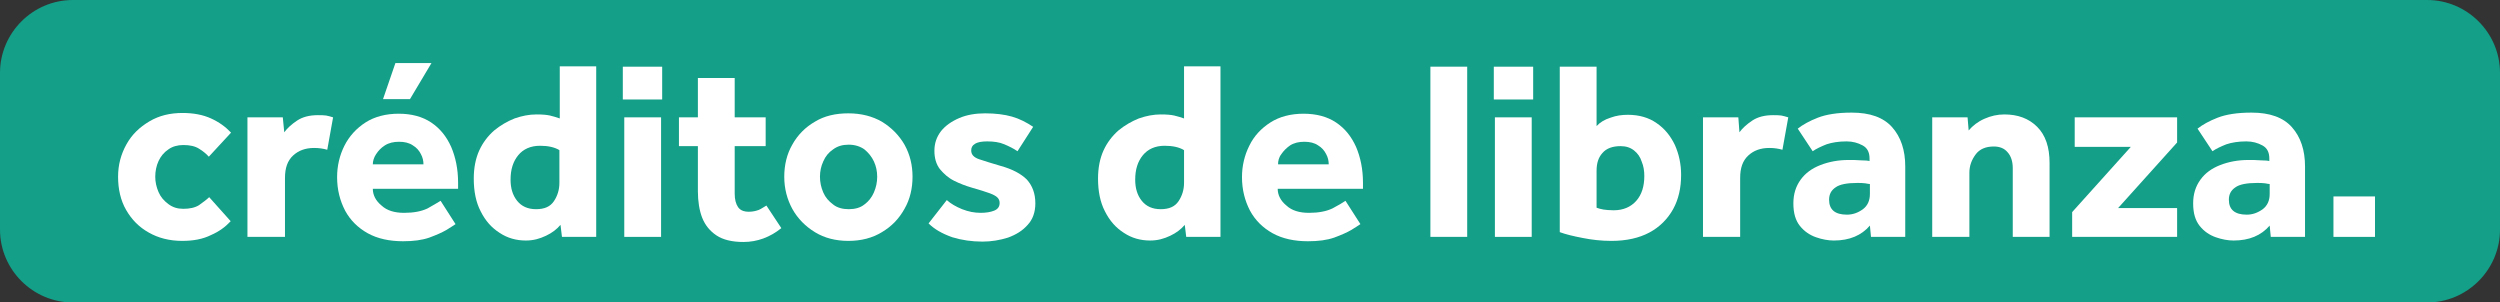 <?xml version="1.0" encoding="utf-8"?>
<!-- Generator: Adobe Illustrator 28.3.0, SVG Export Plug-In . SVG Version: 6.00 Build 0)  -->
<svg version="1.1" id="Capa_1" xmlns="http://www.w3.org/2000/svg" xmlns:xlink="http://www.w3.org/1999/xlink" x="0px" y="0px"
	 viewBox="0 0 686 83" style="enable-background:new 0 0 686 83;" xml:space="preserve">
<rect x="0" y="0" width="686" height="83" fill="#333333" stroke="none"/>
<style type="text/css">
	.st0{fill:#139F88;}
	.st1{enable-background:new    ;}
	.st2{fill:#FFFFFF;}
</style>
<g id="TEX" transform="translate(-621 -454)">
	<path id="Rectángulo_147" class="st0" d="M641,454h646c11,0,20,9,20,20v43c0,11-9,20-20,20H641c-11,0-20-9-20-20v-43
		C621,463,630,454,641,454z"/>
	<g class="st1">
		<path class="st2" d="M678.4,508.1l5.9,6.6c-1.4,1.5-3.1,2.8-5.4,3.8c-2.2,1.1-4.8,1.6-7.9,1.6c-3.5,0-6.6-0.8-9.2-2.3
			c-2.7-1.5-4.7-3.6-6.2-6.2c-1.5-2.6-2.2-5.7-2.2-9.1c0-3.3,0.8-6.2,2.3-8.9s3.6-4.7,6.3-6.3c2.7-1.6,5.7-2.3,9.1-2.3
			c3,0,5.6,0.5,7.8,1.5c2.2,1,4,2.3,5.5,3.9l-6.1,6.6c-0.7-0.8-1.7-1.6-2.7-2.2c-1.1-0.7-2.5-1-4.3-1c-1.6,0-3,0.4-4.1,1.2
			c-1.2,0.8-2.1,1.9-2.7,3.2s-0.9,2.8-0.9,4.3c0,1.4,0.3,2.8,0.9,4.2s1.5,2.4,2.7,3.3c1.2,0.9,2.5,1.3,4.1,1.3c1.7,0,3.2-0.3,4.3-1
			C676.7,509.5,677.7,508.8,678.4,508.1z"/>
		<path class="st2" d="M688.9,519v-32.8h9.7l0.4,4.1c0.8-1.1,2-2.2,3.5-3.2c1.5-1,3.4-1.5,5.7-1.5c0.9,0,1.6,0,2.3,0.1
			c0.6,0.1,1.2,0.3,1.9,0.5l-1.6,8.9c-1-0.3-2.2-0.5-3.6-0.5c-2.4,0-4.3,0.7-5.8,2.1c-1.5,1.4-2.2,3.4-2.2,6.1V519H688.9z"/>
		<path class="st2" d="M741.9,509.1l4.1,6.4c-0.5,0.3-1.3,0.9-2.5,1.6c-1.2,0.7-2.8,1.4-4.7,2.1c-2,0.7-4.4,1-7.2,1
			c-3.7,0-7-0.7-9.7-2.2c-2.7-1.5-4.8-3.6-6.2-6.2c-1.4-2.7-2.2-5.7-2.2-9.2c0-3.1,0.7-6,2-8.6s3.3-4.8,5.8-6.4
			c2.5-1.6,5.6-2.4,9.1-2.4c3.5,0,6.5,0.8,8.9,2.4c2.4,1.6,4.2,3.8,5.5,6.7c1.2,2.8,1.9,6.1,1.9,9.8v1.7h-23.4
			c0,1.7,0.8,3.3,2.4,4.6c1.5,1.4,3.6,2,6.2,2c2.6,0,4.7-0.4,6.4-1.2C739.9,510.3,741.1,509.6,741.9,509.1z M723.3,499.1h13.9
			c0-0.9-0.2-1.9-0.7-2.8c-0.5-1-1.2-1.8-2.2-2.4c-1-0.7-2.3-1-3.8-1s-2.8,0.3-3.9,1c-1.1,0.7-1.8,1.5-2.4,2.4
			C723.6,497.2,723.3,498.2,723.3,499.1z M726.1,481.2l3.4-9.9h9.9l-5.9,9.9H726.1z"/>
		<path class="st2" d="M775.2,519l-0.4-3.3c-1,1.2-2.3,2.2-4,3s-3.4,1.3-5.5,1.3c-2.7,0-5.1-0.7-7.2-2.1c-2.2-1.4-3.9-3.3-5.2-5.9
			c-1.3-2.5-1.9-5.5-1.9-9c0-2.9,0.5-5.5,1.5-7.7c1-2.2,2.4-4,4.1-5.5c1.7-1.4,3.6-2.5,5.6-3.3c2-0.7,4-1.1,6-1.1
			c1.6,0,2.8,0.1,3.7,0.3c0.9,0.2,1.8,0.5,2.7,0.8v-14.3h10V519H775.2z M774.5,504.2v-9c-1.3-0.8-3.1-1.2-5.3-1.2
			c-2.6,0-4.6,0.9-6,2.6c-1.4,1.7-2.1,3.9-2.1,6.7c0,2.4,0.6,4.3,1.8,5.8c1.2,1.5,2.9,2.3,5.2,2.3c2.3,0,3.9-0.7,4.9-2.2
			C774,507.7,774.5,506,774.5,504.2z"/>
		<path class="st2" d="M791.9,481.3v-9h10.8v9H791.9z M792.3,519v-32.8h10.1V519H792.3z"/>
		<path class="st2" d="M812.5,506.5v-12.4h-5.2v-7.9h5.2v-10.8h10.1v10.8h8.5v7.9h-8.5v13c0,1.6,0.3,2.8,0.9,3.7
			c0.6,0.9,1.6,1.3,3,1.3c1,0,1.9-0.2,2.7-0.5c0.7-0.3,1.4-0.8,2.1-1.2l4.1,6.2c-3.1,2.5-6.6,3.8-10.4,3.8c-3.1,0-5.6-0.6-7.4-1.8
			c-1.8-1.2-3.1-2.8-3.9-4.8S812.5,509.2,812.5,506.5z"/>
		<path class="st2" d="M836.2,502.5c0-3.2,0.7-6.2,2.2-8.8c1.5-2.7,3.6-4.8,6.2-6.3c2.6-1.6,5.7-2.3,9.2-2.3s6.6,0.8,9.2,2.3
			c2.6,1.6,4.7,3.7,6.2,6.3c1.5,2.7,2.2,5.6,2.2,8.8s-0.7,6.2-2.2,8.8c-1.5,2.7-3.5,4.8-6.2,6.4c-2.6,1.6-5.7,2.4-9.2,2.4
			s-6.6-0.8-9.2-2.4c-2.6-1.6-4.7-3.7-6.2-6.4C837,508.7,836.2,505.8,836.2,502.5z M853.9,511.4c1.7,0,3.2-0.4,4.3-1.3
			c1.1-0.8,2-1.9,2.6-3.3c0.6-1.4,0.9-2.8,0.9-4.3c0-1.5-0.3-2.9-0.9-4.2c-0.6-1.3-1.5-2.4-2.6-3.3c-1.1-0.8-2.6-1.3-4.3-1.3
			c-1.7,0-3.1,0.4-4.3,1.3c-1.2,0.8-2.1,1.9-2.7,3.3c-0.6,1.3-0.9,2.7-0.9,4.2c0,1.5,0.3,2.9,0.9,4.3c0.6,1.4,1.5,2.4,2.7,3.3
			C850.7,511,852.2,511.4,853.9,511.4z"/>
		<path class="st2" d="M875.8,515.3l5-6.4c1.1,1,2.5,1.8,4.2,2.5c1.8,0.7,3.4,1,5.1,1c1.5,0,2.7-0.2,3.7-0.6c1-0.4,1.5-1.1,1.5-2.1
			c0-0.6-0.2-1.1-0.6-1.5c-0.4-0.4-1.1-0.8-2.2-1.2c-1.1-0.4-2.7-0.9-4.8-1.5c-1.7-0.5-3.3-1.1-4.9-1.9c-1.6-0.8-2.8-1.9-3.9-3.2
			c-1-1.3-1.5-3-1.5-5c0-2.1,0.6-3.8,1.8-5.4c1.2-1.5,2.9-2.7,5-3.6c2.1-0.9,4.5-1.3,7.1-1.3c2.8,0,5.3,0.3,7.4,0.9
			c2.1,0.6,4,1.6,5.8,2.8l-4.3,6.7c-1-0.7-2.2-1.3-3.6-1.9c-1.4-0.6-3-0.8-4.7-0.8c-1.5,0-2.7,0.2-3.4,0.7c-0.7,0.4-1,1-1,1.8
			c0,1.1,0.7,1.9,2.2,2.4c1.5,0.5,3.4,1.1,5.8,1.8c3.3,0.9,5.7,2.2,7.3,3.8c1.5,1.7,2.3,3.8,2.3,6.5c0,2.4-0.7,4.4-2.1,5.9
			c-1.4,1.6-3.2,2.7-5.4,3.5c-2.2,0.7-4.6,1.1-7,1.1c-2.9,0-5.7-0.4-8.3-1.2C879.5,518.1,877.4,516.9,875.8,515.3z"/>
		<path class="st2" d="M946.5,519l-0.4-3.3c-1,1.2-2.3,2.2-4,3s-3.4,1.3-5.5,1.3c-2.7,0-5.1-0.7-7.2-2.1c-2.2-1.4-3.9-3.3-5.2-5.9
			c-1.3-2.5-1.9-5.5-1.9-9c0-2.9,0.5-5.5,1.5-7.7c1-2.2,2.4-4,4.1-5.5c1.7-1.4,3.6-2.5,5.6-3.3c2-0.7,4-1.1,6-1.1
			c1.6,0,2.8,0.1,3.7,0.3c0.9,0.2,1.8,0.5,2.7,0.8v-14.3h10V519H946.5z M945.9,504.2v-9c-1.3-0.8-3.1-1.2-5.3-1.2
			c-2.6,0-4.6,0.9-6,2.6c-1.4,1.7-2.1,3.9-2.1,6.7c0,2.4,0.6,4.3,1.8,5.8c1.2,1.5,2.9,2.3,5.2,2.3c2.3,0,3.9-0.7,4.9-2.2
			C945.4,507.7,945.9,506,945.9,504.2z"/>
		<path class="st2" d="M990.2,509.1l4.1,6.4c-0.5,0.3-1.3,0.9-2.5,1.6c-1.2,0.7-2.8,1.4-4.7,2.1c-2,0.7-4.4,1-7.2,1
			c-3.7,0-7-0.7-9.7-2.2c-2.7-1.5-4.8-3.6-6.2-6.2c-1.4-2.7-2.2-5.7-2.2-9.2c0-3.1,0.7-6,2-8.6c1.3-2.7,3.3-4.8,5.8-6.4
			c2.5-1.6,5.6-2.4,9.1-2.4c3.5,0,6.5,0.8,8.9,2.4c2.4,1.6,4.2,3.8,5.5,6.7c1.2,2.8,1.9,6.1,1.9,9.8v1.7h-23.4
			c0,1.7,0.8,3.3,2.4,4.6c1.5,1.4,3.6,2,6.2,2c2.6,0,4.7-0.4,6.4-1.2C988.3,510.3,989.5,509.6,990.2,509.1z M971.7,499.1h13.9
			c0-0.9-0.2-1.9-0.7-2.8c-0.5-1-1.2-1.8-2.2-2.4c-1-0.7-2.3-1-3.8-1s-2.8,0.3-3.9,1c-1,0.7-1.8,1.5-2.4,2.4
			C971.9,497.2,971.7,498.2,971.7,499.1z"/>
		<path class="st2" d="M1013.5,519v-46.7h10.1V519H1013.5z"/>
		<path class="st2" d="M1030.9,481.3v-9h10.8v9H1030.9z M1031.2,519v-32.8h10.1V519H1031.2z"/>
		<path class="st2" d="M1049,517.7v-45.4h10.1v16.3c0.9-1,2.2-1.8,3.8-2.3c1.6-0.6,3.2-0.8,4.8-0.8c3.1,0,5.8,0.8,7.9,2.3
			c2.2,1.5,3.8,3.5,5,6c1.1,2.5,1.7,5.2,1.7,8.2c0,3.5-0.7,6.7-2.2,9.4c-1.5,2.7-3.7,4.9-6.5,6.4s-6.3,2.3-10.4,2.3
			c-2.8,0-5.4-0.3-7.9-0.8C1052.7,518.8,1050.6,518.3,1049,517.7z M1059.1,500.9V511c0.6,0.2,1.2,0.4,1.9,0.5
			c0.7,0.1,1.6,0.2,2.8,0.2c2.6,0,4.7-0.9,6.2-2.6c1.5-1.7,2.2-4,2.2-6.8c0-1.4-0.2-2.7-0.7-3.9c-0.4-1.3-1.1-2.3-2.1-3.1
			c-1-0.8-2.2-1.2-3.7-1.2c-2.2,0-3.9,0.6-5,1.9C1059.6,497.2,1059.1,498.8,1059.1,500.9z"/>
		<path class="st2" d="M1088.3,519v-32.8h9.7l0.3,4.1c0.8-1.1,2-2.2,3.5-3.2c1.5-1,3.4-1.5,5.7-1.5c0.9,0,1.6,0,2.3,0.1
			c0.6,0.1,1.2,0.3,1.9,0.5l-1.6,8.9c-1-0.3-2.2-0.5-3.6-0.5c-2.4,0-4.3,0.7-5.8,2.1c-1.5,1.4-2.2,3.4-2.2,6.1V519H1088.3z"/>
		<path class="st2" d="M1134.4,519l-0.3-3.1c-2.3,2.7-5.6,4.1-9.9,4.1c-1.5,0-3.2-0.3-4.9-0.9c-1.7-0.6-3.2-1.6-4.4-3.1
			c-1.2-1.5-1.8-3.5-1.8-6.2c0-2.6,0.7-4.7,2-6.5s3.1-3.1,5.4-4c2.3-0.9,4.9-1.4,7.7-1.4c1.2,0,2.3,0,3.5,0.1c1.2,0,2,0.1,2.3,0.2
			v-0.7c0-1.7-0.6-2.9-1.9-3.6c-1.3-0.7-2.7-1.1-4.4-1.1c-2.2,0-4,0.3-5.5,0.8c-1.5,0.6-2.8,1.2-3.8,1.9l-4.1-6.2
			c1.4-1.1,3.2-2.1,5.5-3c2.3-0.9,5.4-1.4,9.3-1.4c5,0,8.7,1.3,11.1,4s3.6,6.3,3.6,10.8V519H1134.4z M1134.1,507.2v-2.7
			c-0.2,0-0.7-0.1-1.3-0.2c-0.7-0.1-1.4-0.1-2.2-0.1c-2.8,0-4.8,0.4-5.9,1.2c-1.2,0.8-1.8,1.9-1.8,3.4c0,2.7,1.6,4.1,4.9,4.1
			c1.6,0,3-0.5,4.4-1.5C1133.5,510.4,1134.1,509,1134.1,507.2z"/>
		<path class="st2" d="M1151.2,519v-32.8h9.7l0.3,3.6c1.1-1.3,2.5-2.4,4.3-3.2c1.8-0.8,3.6-1.2,5.5-1.2c3.7,0,6.7,1.1,9,3.4
			s3.4,5.6,3.4,9.9V519h-10.1v-18.9c0-1.8-0.5-3.3-1.4-4.3c-0.9-1.1-2.2-1.6-3.8-1.6c-2.2,0-3.9,0.7-5,2.2s-1.7,3.1-1.7,5V519
			H1151.2z"/>
		<path class="st2" d="M1189.6,519v-6.8l16.1-17.9h-15.4v-8.1h28.1v6.9l-16.2,18h16.2v7.9H1189.6z"/>
		<path class="st2" d="M1244.1,519l-0.3-3.1c-2.3,2.7-5.6,4.1-9.9,4.1c-1.5,0-3.2-0.3-4.9-0.9c-1.7-0.6-3.2-1.6-4.4-3.1
			c-1.2-1.5-1.8-3.5-1.8-6.2c0-2.6,0.7-4.7,2-6.5s3.1-3.1,5.4-4c2.3-0.9,4.9-1.4,7.7-1.4c1.2,0,2.3,0,3.5,0.1c1.2,0,2,0.1,2.3,0.2
			v-0.7c0-1.7-0.6-2.9-1.9-3.6c-1.3-0.7-2.7-1.1-4.4-1.1c-2.2,0-4,0.3-5.5,0.8c-1.5,0.6-2.8,1.2-3.8,1.9l-4.1-6.2
			c1.4-1.1,3.2-2.1,5.5-3c2.3-0.9,5.4-1.4,9.3-1.4c5,0,8.7,1.3,11.1,4s3.6,6.3,3.6,10.8V519H1244.1z M1243.8,507.2v-2.7
			c-0.2,0-0.7-0.1-1.3-0.2c-0.7-0.1-1.4-0.1-2.2-0.1c-2.8,0-4.8,0.4-5.9,1.2c-1.2,0.8-1.8,1.9-1.8,3.4c0,2.7,1.6,4.1,4.9,4.1
			c1.6,0,3-0.5,4.4-1.5C1243.2,510.4,1243.8,509,1243.8,507.2z"/>
		<path class="st2" d="M1261.3,519v-11.1h11.4V519H1261.3z"/>
	</g>
</g>
</svg>
